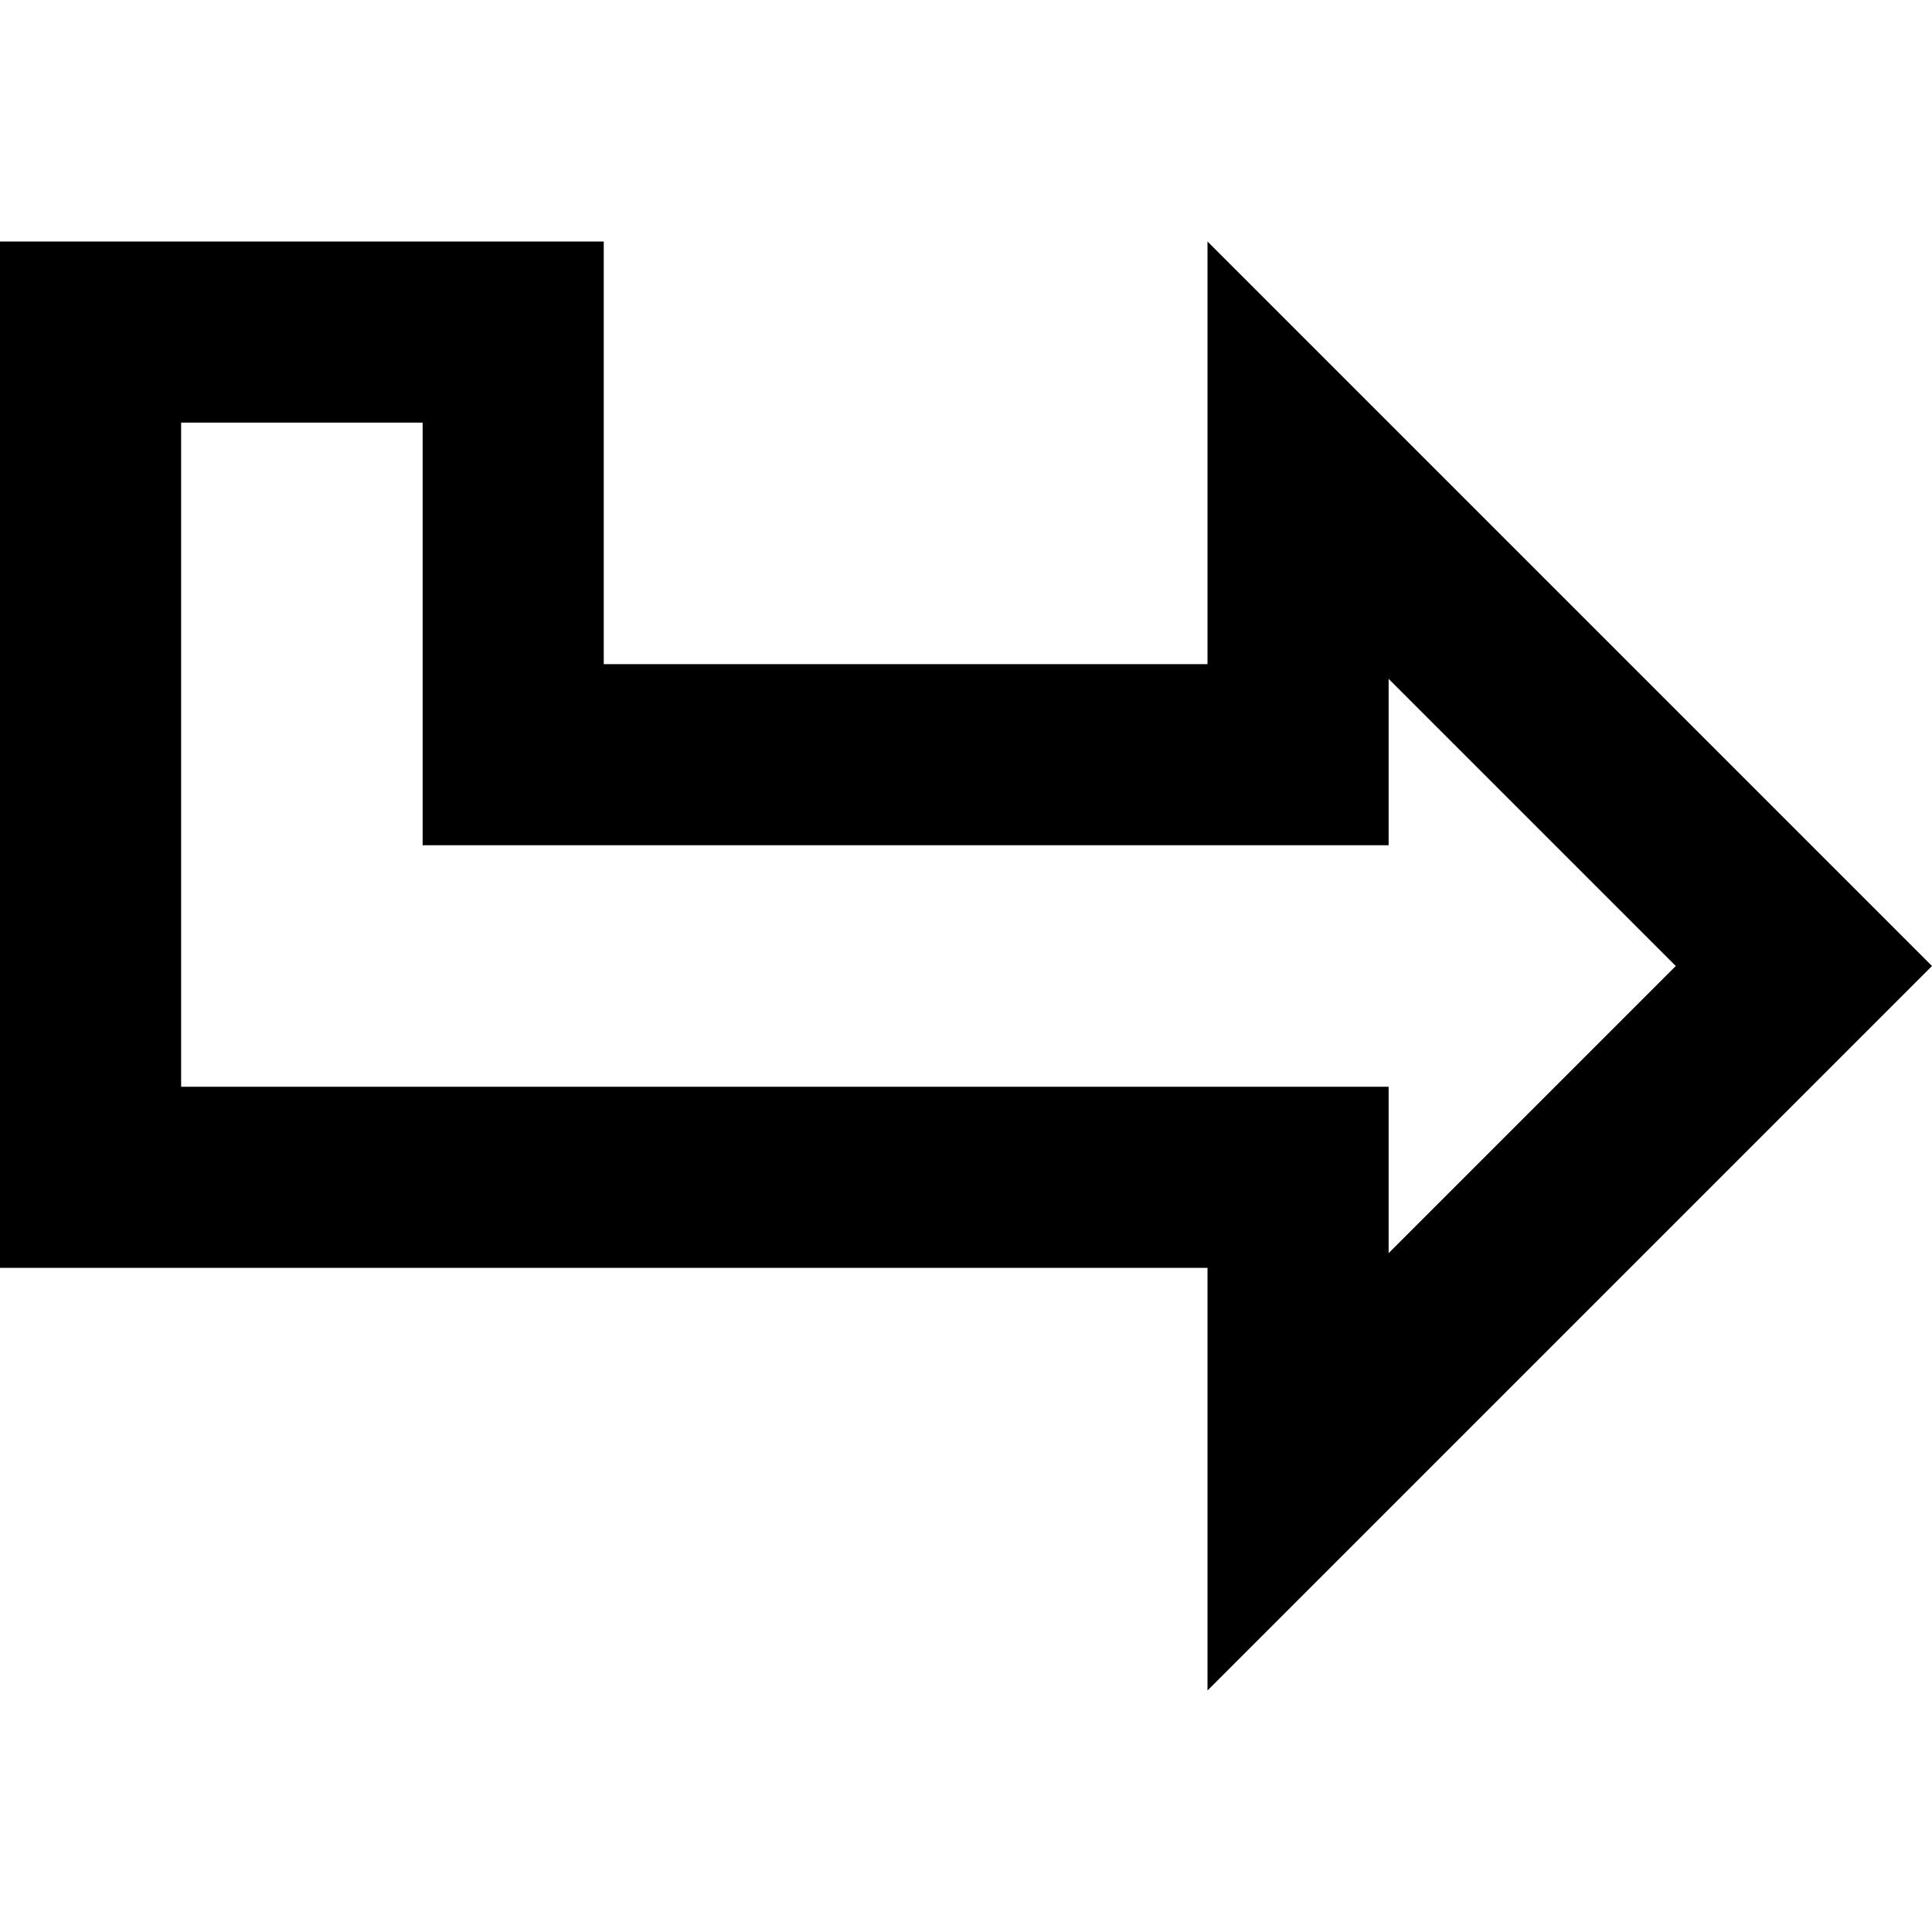 <svg xmlns="http://www.w3.org/2000/svg" viewBox="0 0 512 512"><!--! Font Awesome Pro 7.0.0 by @fontawesome - https://fontawesome.com License - https://fontawesome.com/license (Commercial License) Copyright 2025 Fonticons, Inc. --><path fill="currentColor" d="M368 400l-48 48 0-112-320 0 0-272 160 0 0 112 160 0 0-112c21.7 21.7 74.4 74.4 158.1 158.1L512 256c-9.9 9.9-58 58-144 144zm0-67.9l76.1-76.1-76.1-76.1 0 44.1-256 0 0-112-64 0 0 176 320 0 0 44.1z"/></svg>